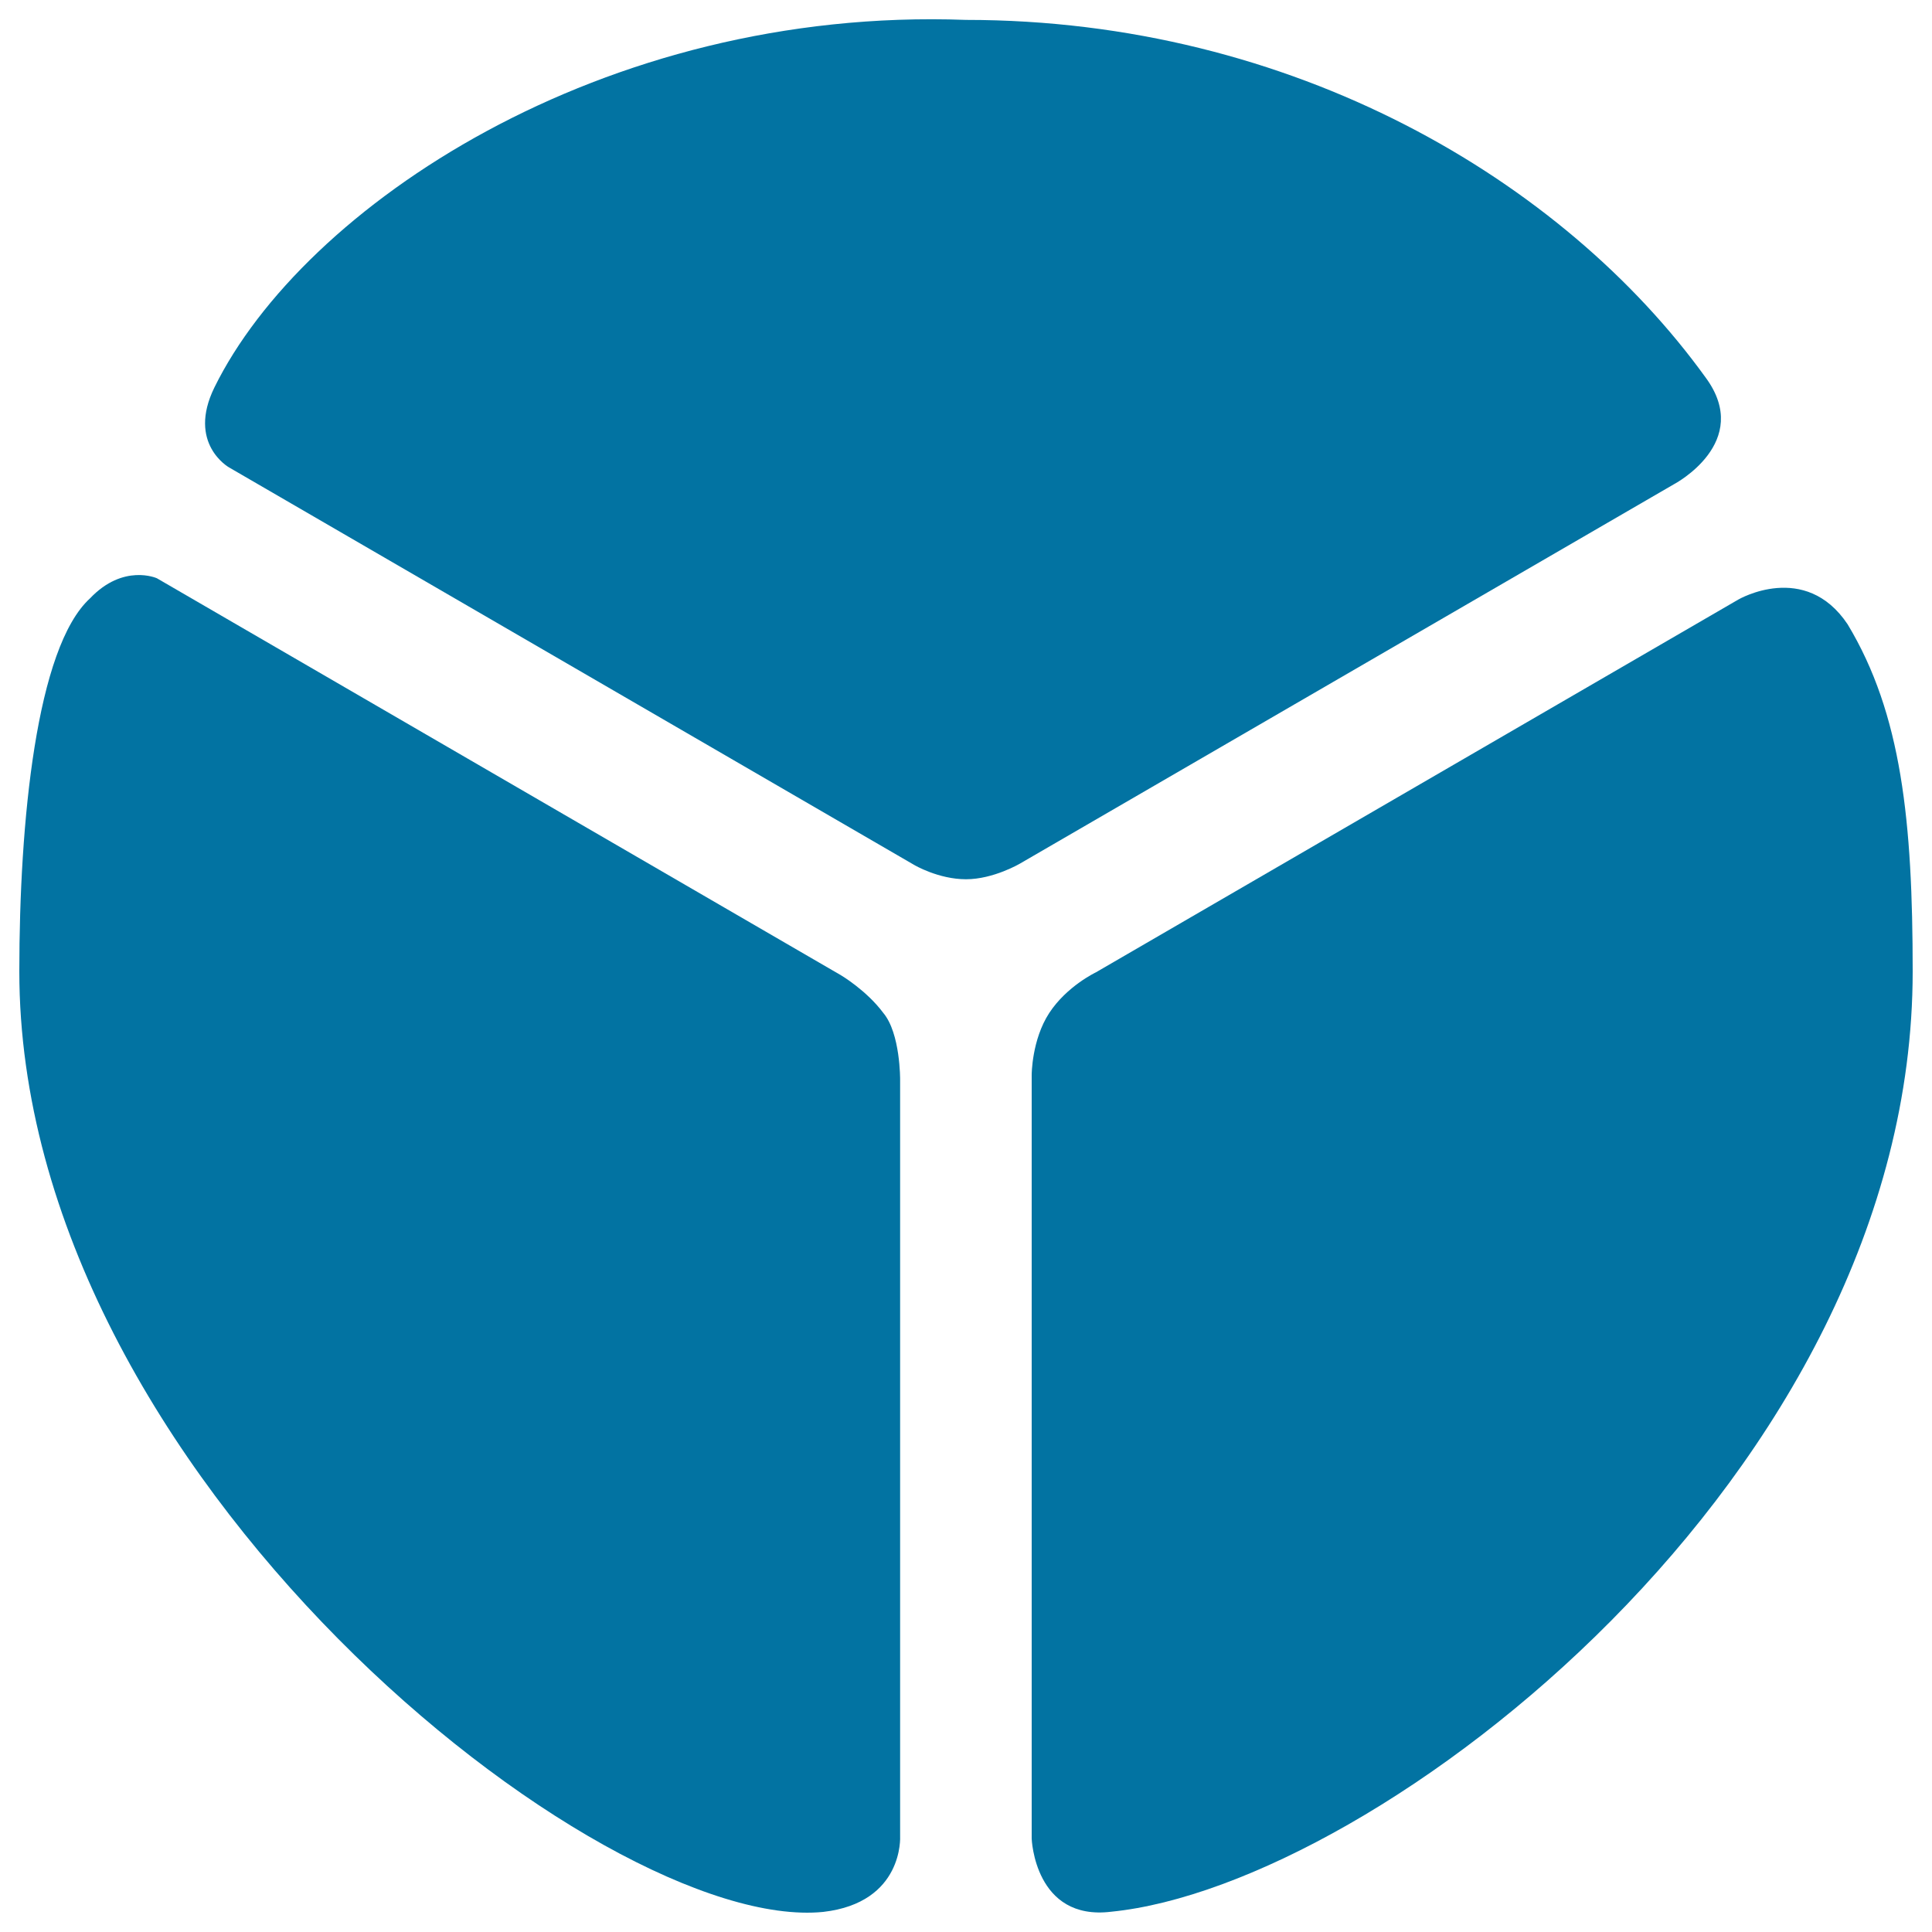 <svg xmlns="http://www.w3.org/2000/svg" viewBox="0 0 1000 1000" style="fill:#0273a2">
<title>Three Equal Parts SVG icon</title>
<path d="M457.2,524.3c-8.7-11.7-21.9-19.5-21.9-19.5L81.2,299.3c0,0-17.3-7.8-34.6,10.4C18.8,335.1,10,425.3,10,502.8c0,260.4,301.2,498.3,416.1,486.8c41.8-4.8,39.8-39.1,39.8-39.1V558.9C465.9,558.9,466.1,534.9,457.2,524.3z"/><path d="M500,455.1c14.3,0,28.1-8.2,28.1-8.2l338.4-196.3c0,0,41-21.6,16.4-55.1C809.1,93.2,669.1,10.3,500,10.3c-188.5-7-343.1,96.9-389,190.2c-14.3,29.1,7.5,41.4,7.5,41.4l354.7,205.8C473.2,447.7,485.7,455.1,500,455.1z"/><path d="M956.3,323.1c-22-32.9-56.5-12.8-56.5-12.8l-332.6,193c0,0-15,7.1-24.1,21c-9.1,13.9-9.1,32-9.1,32v395.4c0,0,1.5,42.7,41.2,37.8C712.6,975.8,990,763.2,990,502.8C990,425.3,984.3,369.5,956.3,323.1z"/>
</svg>